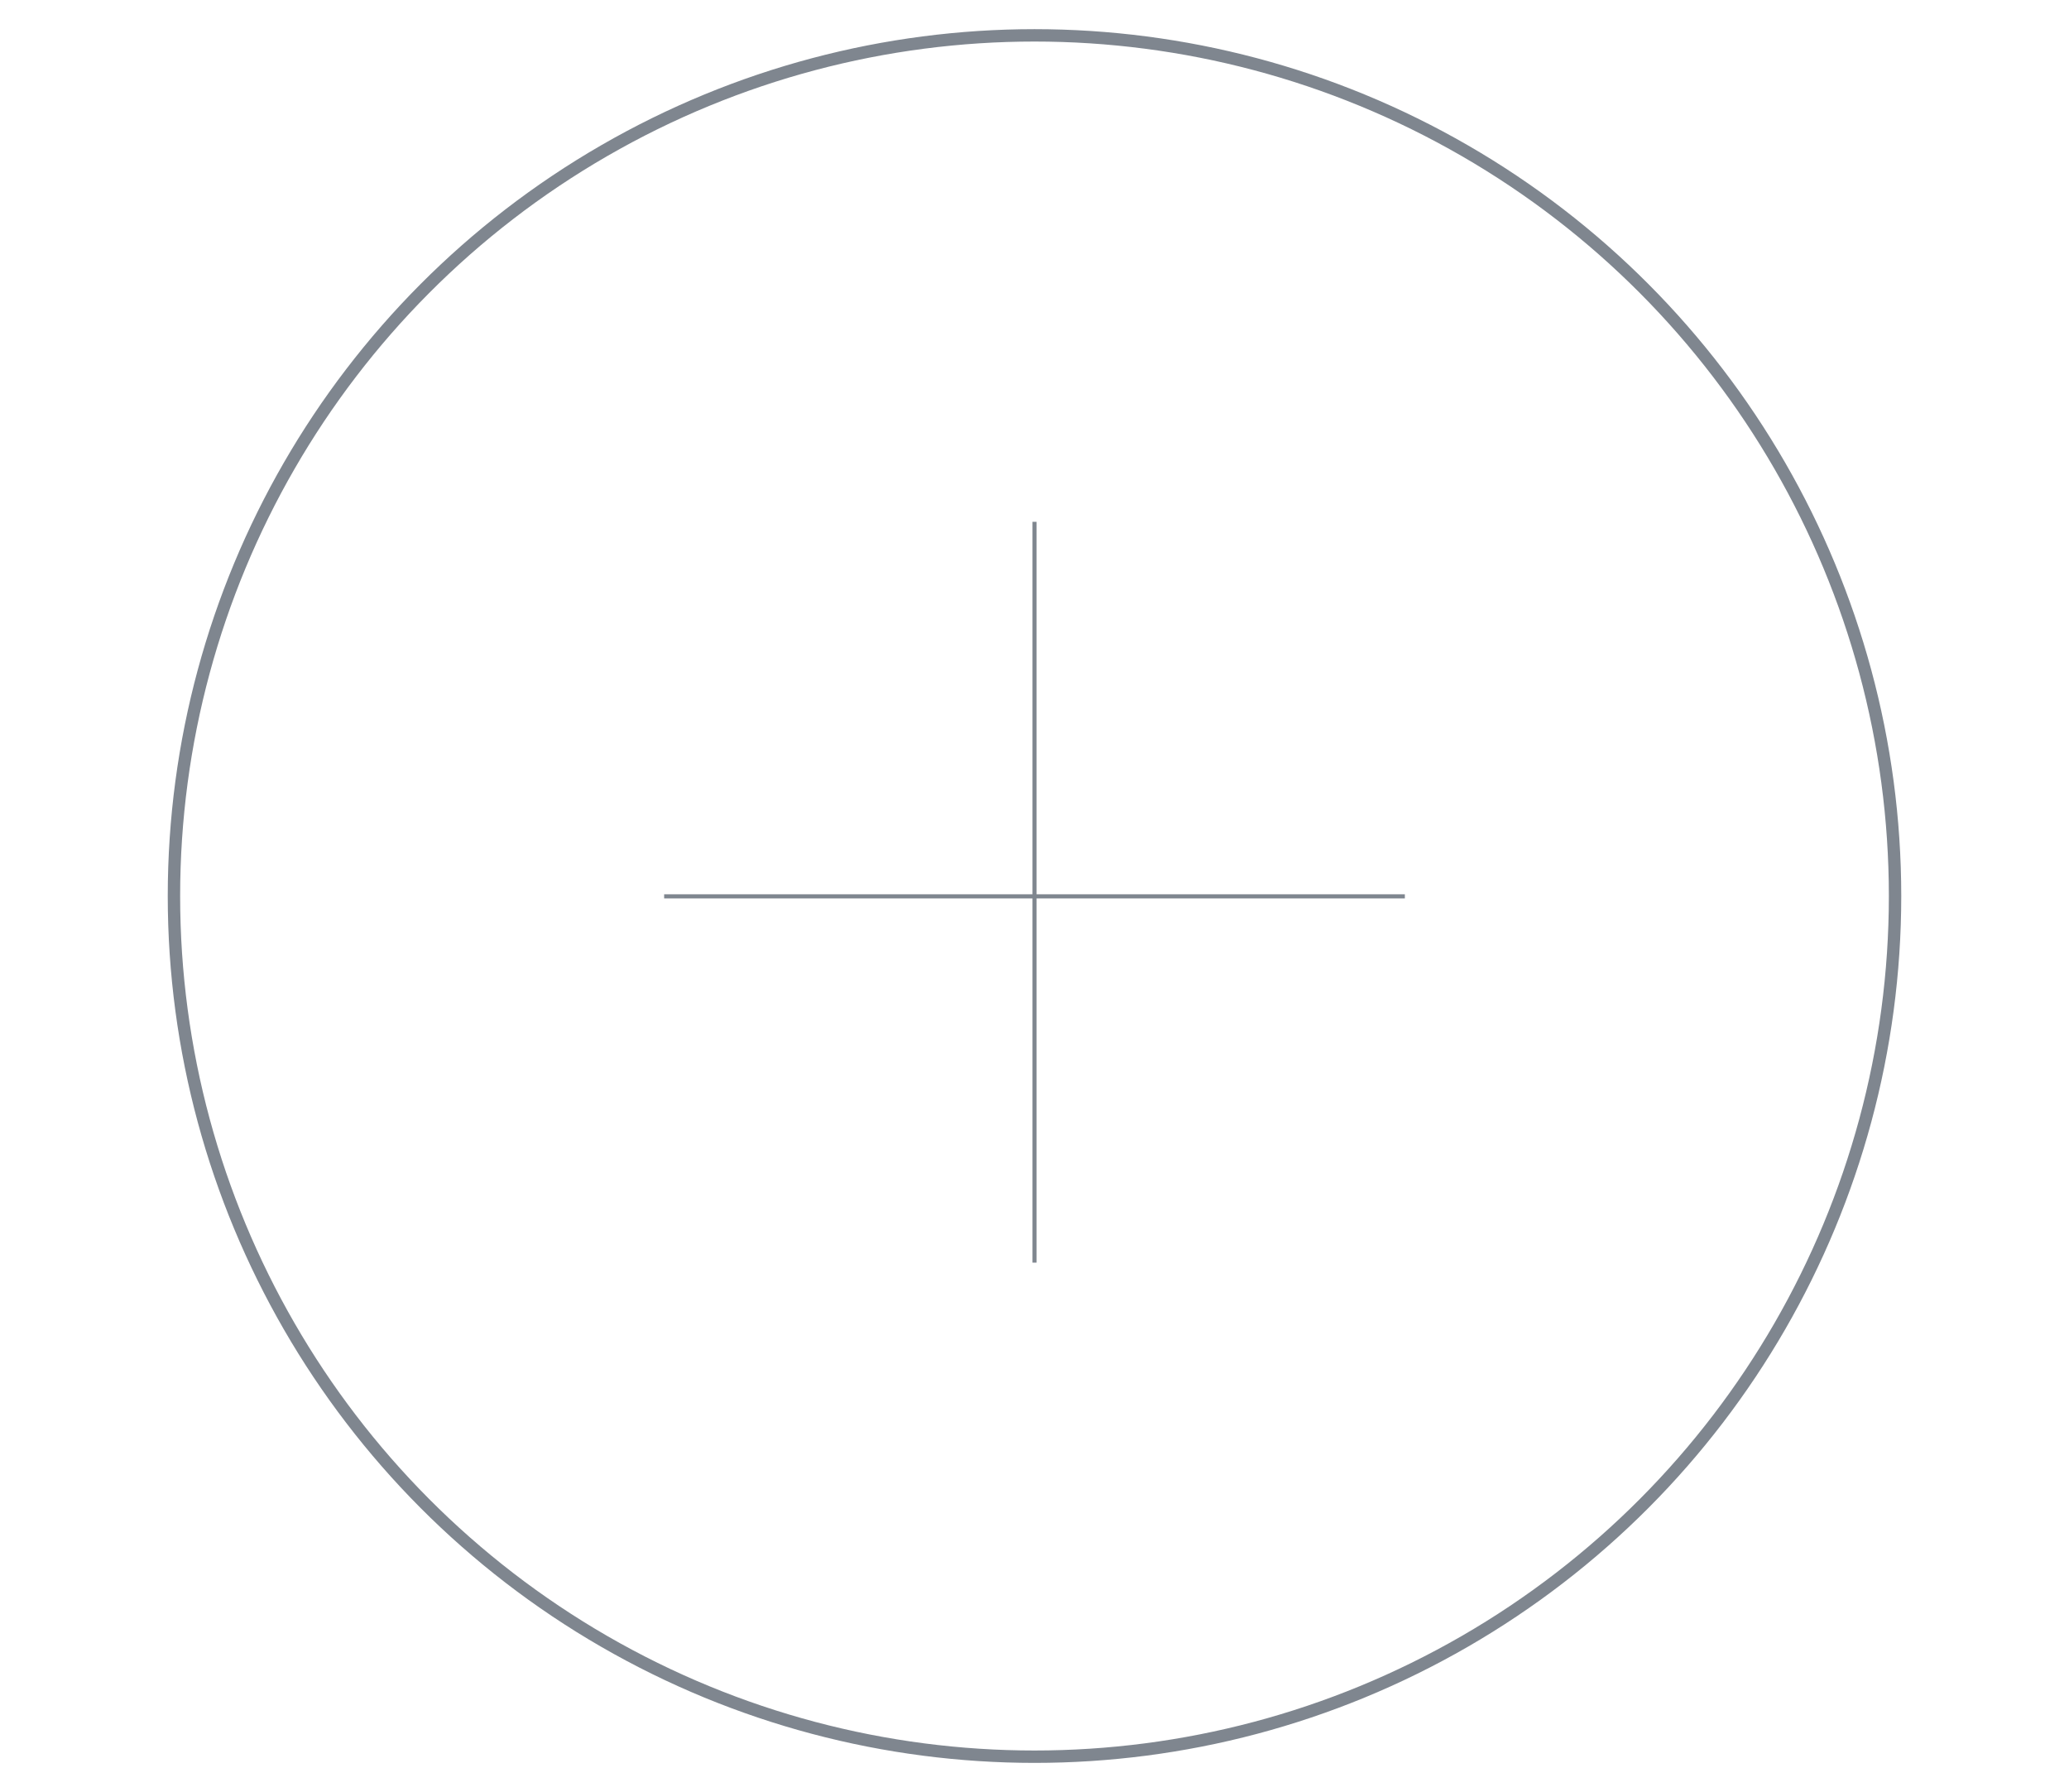 <?xml version="1.0" encoding="utf-8"?>
<!-- Generator: Adobe Illustrator 16.0.0, SVG Export Plug-In . SVG Version: 6.00 Build 0)  -->
<!DOCTYPE svg PUBLIC "-//W3C//DTD SVG 1.1//EN" "http://www.w3.org/Graphics/SVG/1.1/DTD/svg11.dtd">
<svg version="1.1" id="Ebene_1" xmlns="http://www.w3.org/2000/svg" xmlns:xlink="http://www.w3.org/1999/xlink" x="0px" y="0px"
	 width="501.143px" height="434.002px" viewBox="0 0 501.143 434.002" enable-background="new 0 0 501.143 434.002"
	 xml:space="preserve">
<rect x="0" y="0" width="501.143" height="434.002" fill="#333333" stroke="none"/>
<rect x="-48.342" y="-20.683" fill="#FFFFFF" stroke="#FFFFFF" stroke-miterlimit="10" width="647.059" height="501.47"/>
<circle fill="#FFFFFF" stroke="#7F868F" stroke-width="3" stroke-miterlimit="10" cx="250.572" cy="217.001" r="208.439"/>
<line fill="none" stroke="#7F868F" stroke-miterlimit="10" x1="250.572" y1="126.375" x2="250.572" y2="305.787"/>
<line fill="none" stroke="#7F868F" stroke-miterlimit="10" x1="160.866" y1="217.081" x2="340.278" y2="217.081"/>
</svg>
